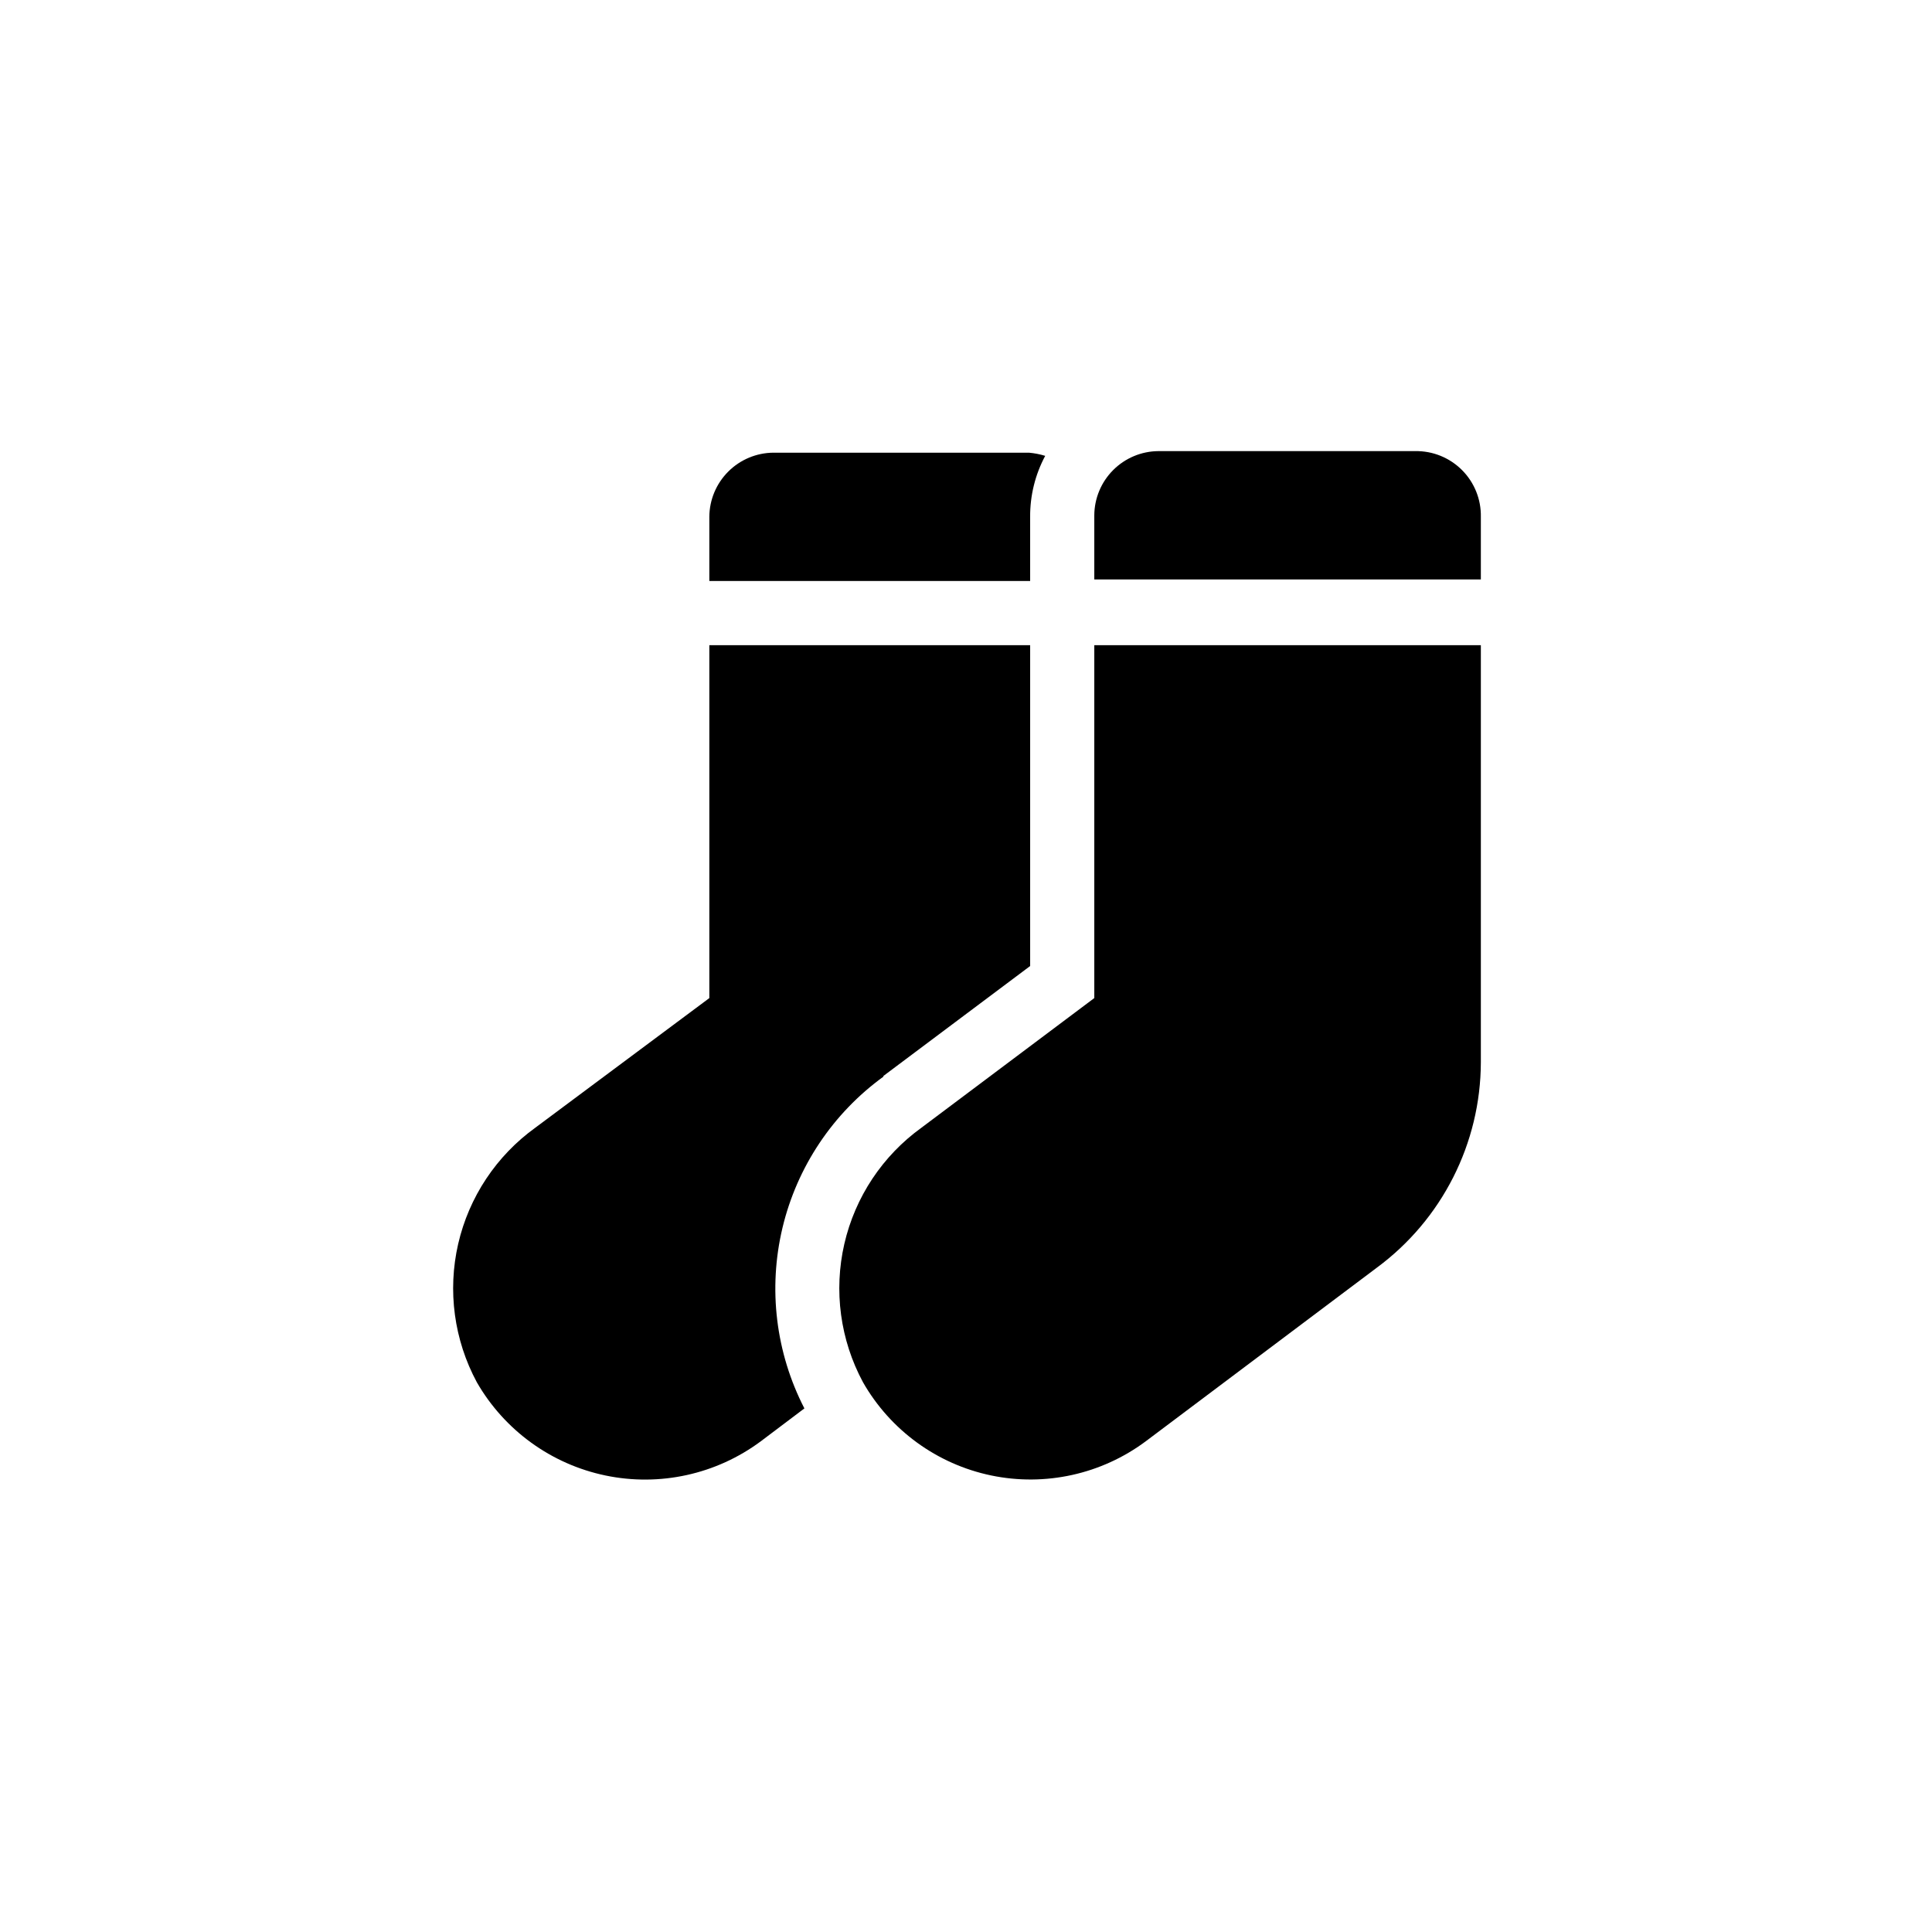 <?xml version="1.0" encoding="UTF-8"?>
<!-- Uploaded to: SVG Repo, www.svgrepo.com, Generator: SVG Repo Mixer Tools -->
<svg fill="#000000" width="800px" height="800px" version="1.1" viewBox="144 144 512 512" xmlns="http://www.w3.org/2000/svg">
 <g>
  <path d="m378.06 429.18 38.941-29.176v-85.02h-85.02v93.52l-46.078 34.32v0.004c-10.34 7.445-17.621 18.398-20.48 30.816-2.856 12.418-1.098 25.453 4.945 36.672 7.324 12.73 19.738 21.723 34.121 24.711 14.379 2.988 29.348-0.312 41.137-9.074l11.547-8.711c-7.598-14.75-9.656-31.73-5.805-47.867 3.852-16.137 13.359-30.359 26.797-40.09z"/>
  <path d="m417 280.97c-0.039-5.637 1.332-11.191 3.988-16.164-1.402-0.43-2.844-0.711-4.305-0.84h-67.699c-4.5 0.027-8.812 1.828-11.992 5.012-3.184 3.184-4.984 7.492-5.012 11.992v17.004h85.02z"/>
  <path d="m519.02 263.55h-68.016c-4.5 0.027-8.809 1.828-11.992 5.012-3.184 3.18-4.984 7.488-5.012 11.992v17.004h102.44v-16.586c0.09-4.644-1.719-9.129-5.008-12.414-3.285-3.285-7.766-5.094-12.414-5.008z"/>
  <path d="m434 408.5-45.762 34.32v0.004c-10.34 7.445-17.621 18.398-20.48 30.816-2.856 12.418-1.098 25.453 4.945 36.672 7.258 12.711 19.621 21.703 33.949 24.695 14.332 2.988 29.258-0.309 40.996-9.059l61.191-45.973c17.305-12.762 27.547-32.969 27.602-54.473v-110.52h-102.44z"/>
 </g>
</svg>